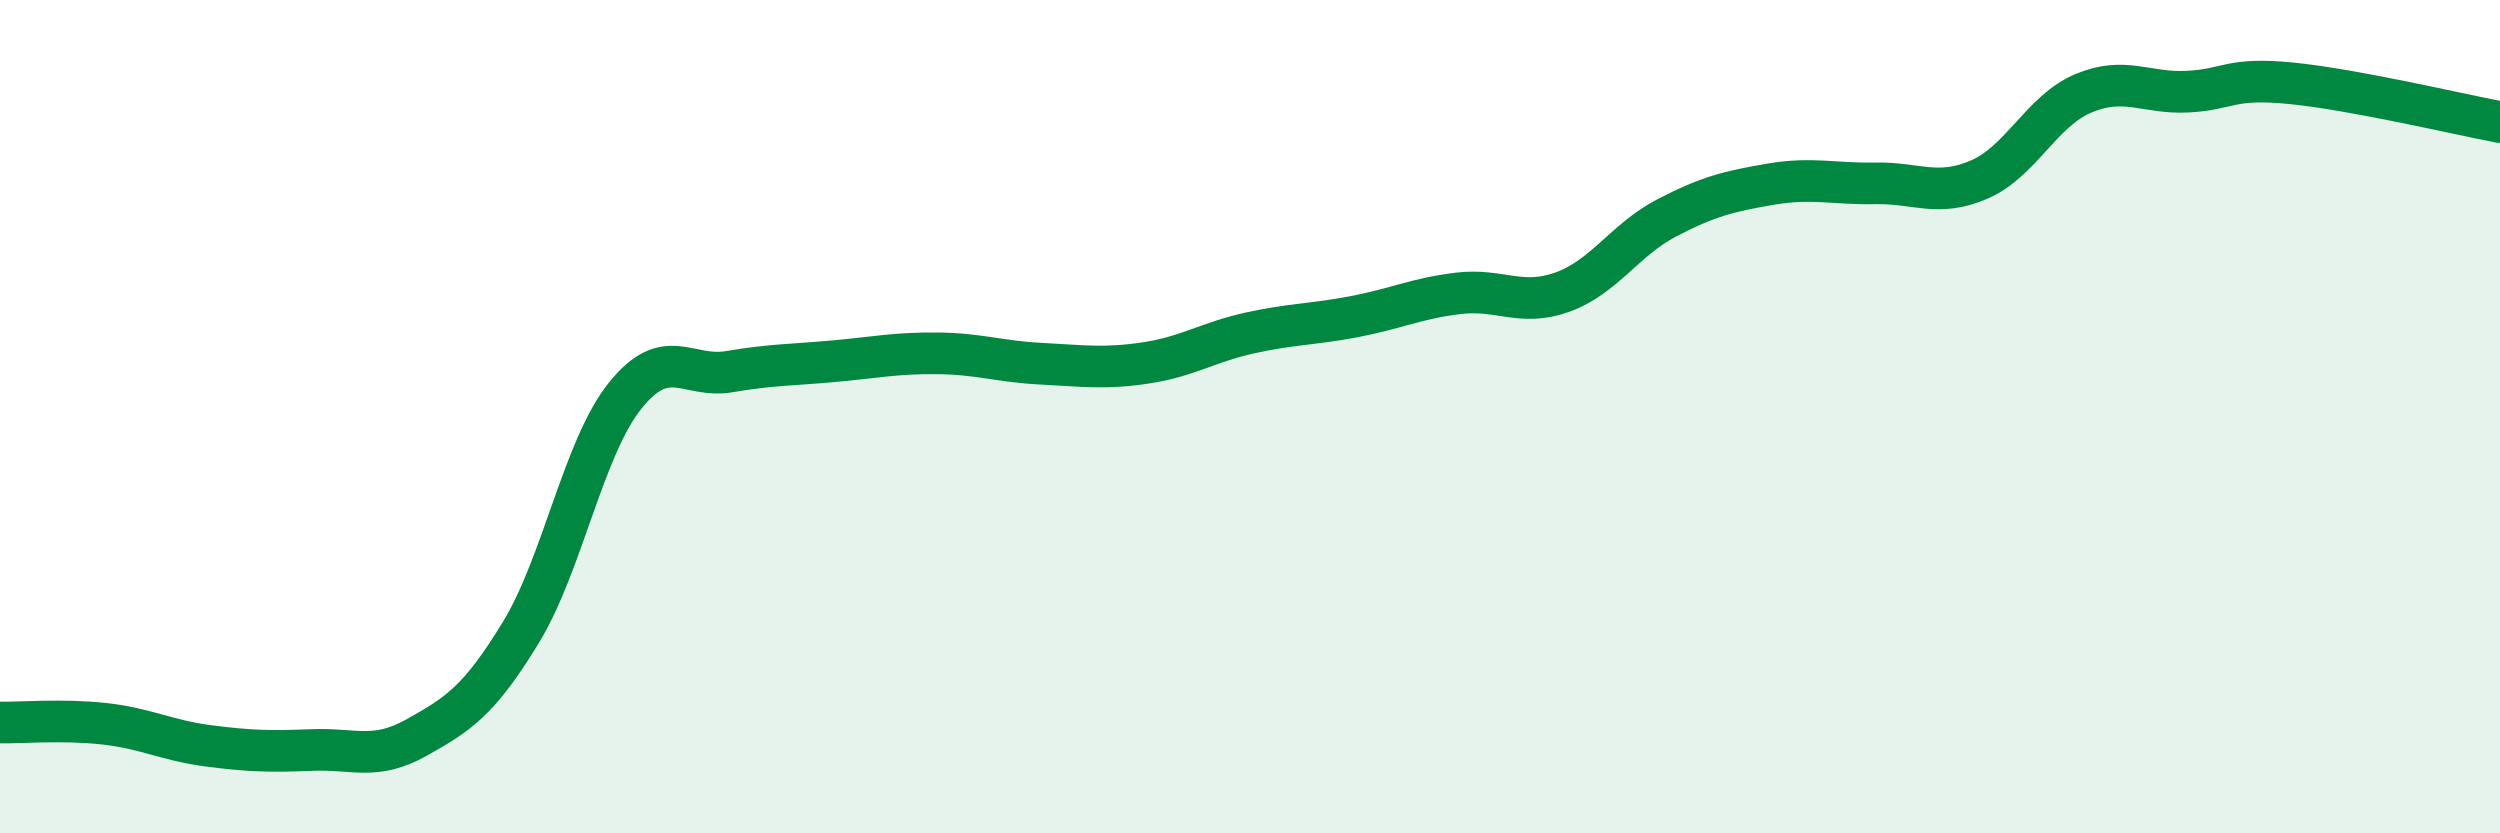 
    <svg width="60" height="20" viewBox="0 0 60 20" xmlns="http://www.w3.org/2000/svg">
      <path
        d="M 0,17.34 C 0.5,17.35 1.5,17.26 2.5,17.37 C 3.5,17.48 4,17.77 5,17.9 C 6,18.03 6.5,18.04 7.5,18 C 8.5,17.96 9,18.26 10,17.7 C 11,17.14 11.5,16.82 12.5,15.18 C 13.5,13.54 14,10.75 15,9.5 C 16,8.25 16.5,9.09 17.5,8.92 C 18.5,8.75 19,8.76 20,8.67 C 21,8.58 21.5,8.47 22.5,8.48 C 23.5,8.49 24,8.68 25,8.73 C 26,8.78 26.5,8.86 27.5,8.71 C 28.5,8.56 29,8.21 30,7.99 C 31,7.77 31.5,7.79 32.5,7.6 C 33.5,7.41 34,7.16 35,7.04 C 36,6.92 36.5,7.37 37.5,7.01 C 38.5,6.65 39,5.75 40,5.23 C 41,4.71 41.5,4.59 42.5,4.42 C 43.5,4.25 44,4.42 45,4.4 C 46,4.38 46.5,4.74 47.5,4.31 C 48.5,3.88 49,2.66 50,2.24 C 51,1.82 51.5,2.25 52.5,2.2 C 53.5,2.15 53.5,1.85 55,2 C 56.5,2.15 59,2.74 60,2.93L60 20L0 20Z"
        fill="#008740"
        opacity="0.1"
        stroke-linecap="round"
        stroke-linejoin="round"
      />
      <path
        d="M 0,17.34 C 0.5,17.35 1.5,17.26 2.5,17.37 C 3.5,17.48 4,17.77 5,17.9 C 6,18.03 6.5,18.04 7.5,18 C 8.5,17.96 9,18.26 10,17.7 C 11,17.14 11.5,16.82 12.5,15.18 C 13.5,13.54 14,10.75 15,9.5 C 16,8.25 16.5,9.09 17.5,8.92 C 18.5,8.75 19,8.76 20,8.67 C 21,8.58 21.5,8.47 22.5,8.48 C 23.5,8.49 24,8.68 25,8.73 C 26,8.78 26.5,8.86 27.5,8.71 C 28.5,8.56 29,8.21 30,7.99 C 31,7.77 31.5,7.79 32.5,7.6 C 33.5,7.41 34,7.16 35,7.04 C 36,6.92 36.5,7.37 37.5,7.01 C 38.5,6.65 39,5.75 40,5.23 C 41,4.71 41.5,4.59 42.5,4.42 C 43.5,4.25 44,4.42 45,4.4 C 46,4.38 46.5,4.74 47.5,4.31 C 48.5,3.88 49,2.66 50,2.24 C 51,1.82 51.5,2.25 52.5,2.2 C 53.5,2.15 53.5,1.85 55,2 C 56.5,2.15 59,2.74 60,2.93"
        stroke="#008740"
        stroke-width="1"
        fill="none"
        stroke-linecap="round"
        stroke-linejoin="round"
      />
    </svg>
  